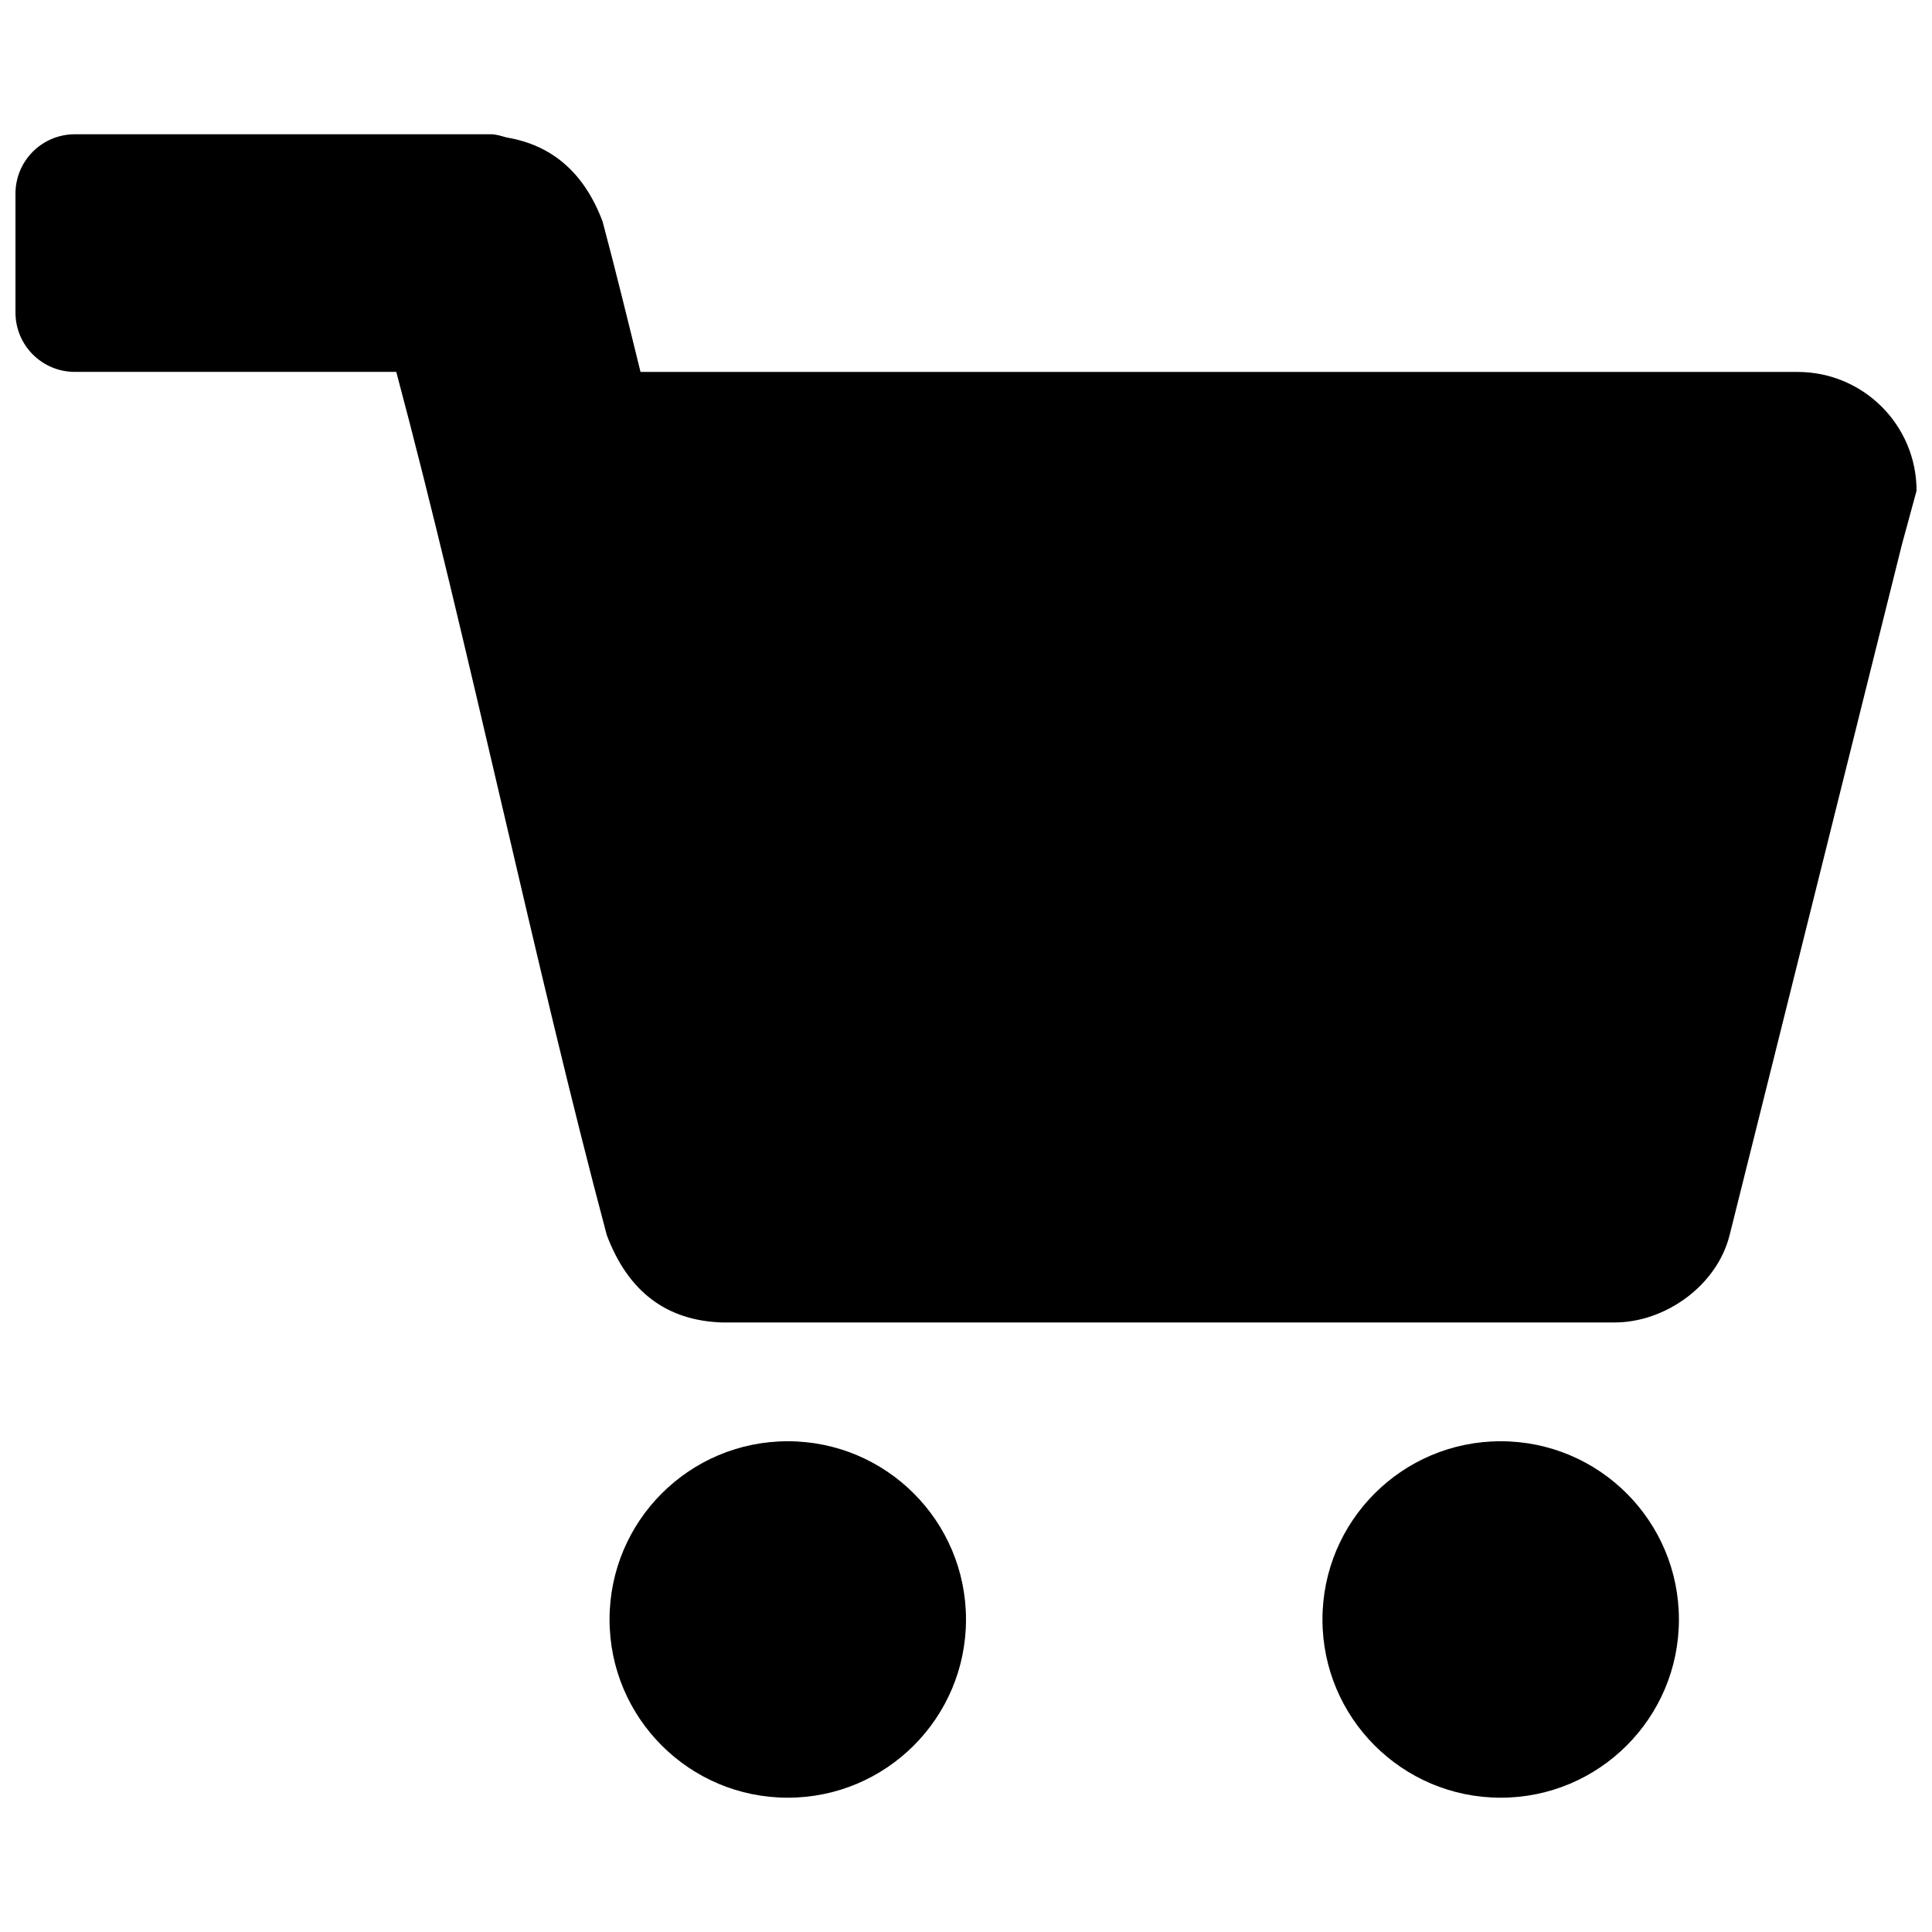 <?xml version="1.0" encoding="UTF-8"?>
<!-- Uploaded to: SVG Find, www.svgrepo.com, Generator: SVG Find Mixer Tools -->
<svg fill="#000000" width="800px" height="800px" version="1.1" viewBox="144 144 512 512" xmlns="http://www.w3.org/2000/svg">
 <g>
  <path d="m400 573.18c0 26.086-21.148 47.23-47.234 47.23s-47.23-21.145-47.23-47.23c0-26.086 21.145-47.234 47.23-47.234s47.234 21.148 47.234 47.234"/>
  <path d="m588.93 573.18c0 26.086-21.145 47.23-47.23 47.23-26.086 0-47.234-21.145-47.234-47.23 0-26.086 21.148-47.234 47.234-47.234 26.086 0 47.23 21.148 47.23 47.234"/>
  <path d="m620.35 242.56h-306.61c-3.32-13.523-6.66-27.16-10.043-39.848-4.93-13.098-13.555-20.309-25.504-22.293-1.344-0.379-2.664-0.836-4.144-0.836h-0.789-109.42c-8.703 0-15.742 7.039-15.742 15.742v31.488c0 8.707 7.039 15.742 15.742 15.742h85.176c18.973 71.039 36.824 157.75 55.797 228.78 5.606 14.879 15.711 22.609 30.449 23.129h236.65c13.289 0 27.062-9.652 30.449-23.129 15.223-60.789 30.449-122.14 45.656-182.99 1.309-4.769 2.602-9.523 3.891-14.293 0-17.398-14.105-31.488-31.551-31.488z"/>
 </g>
</svg>